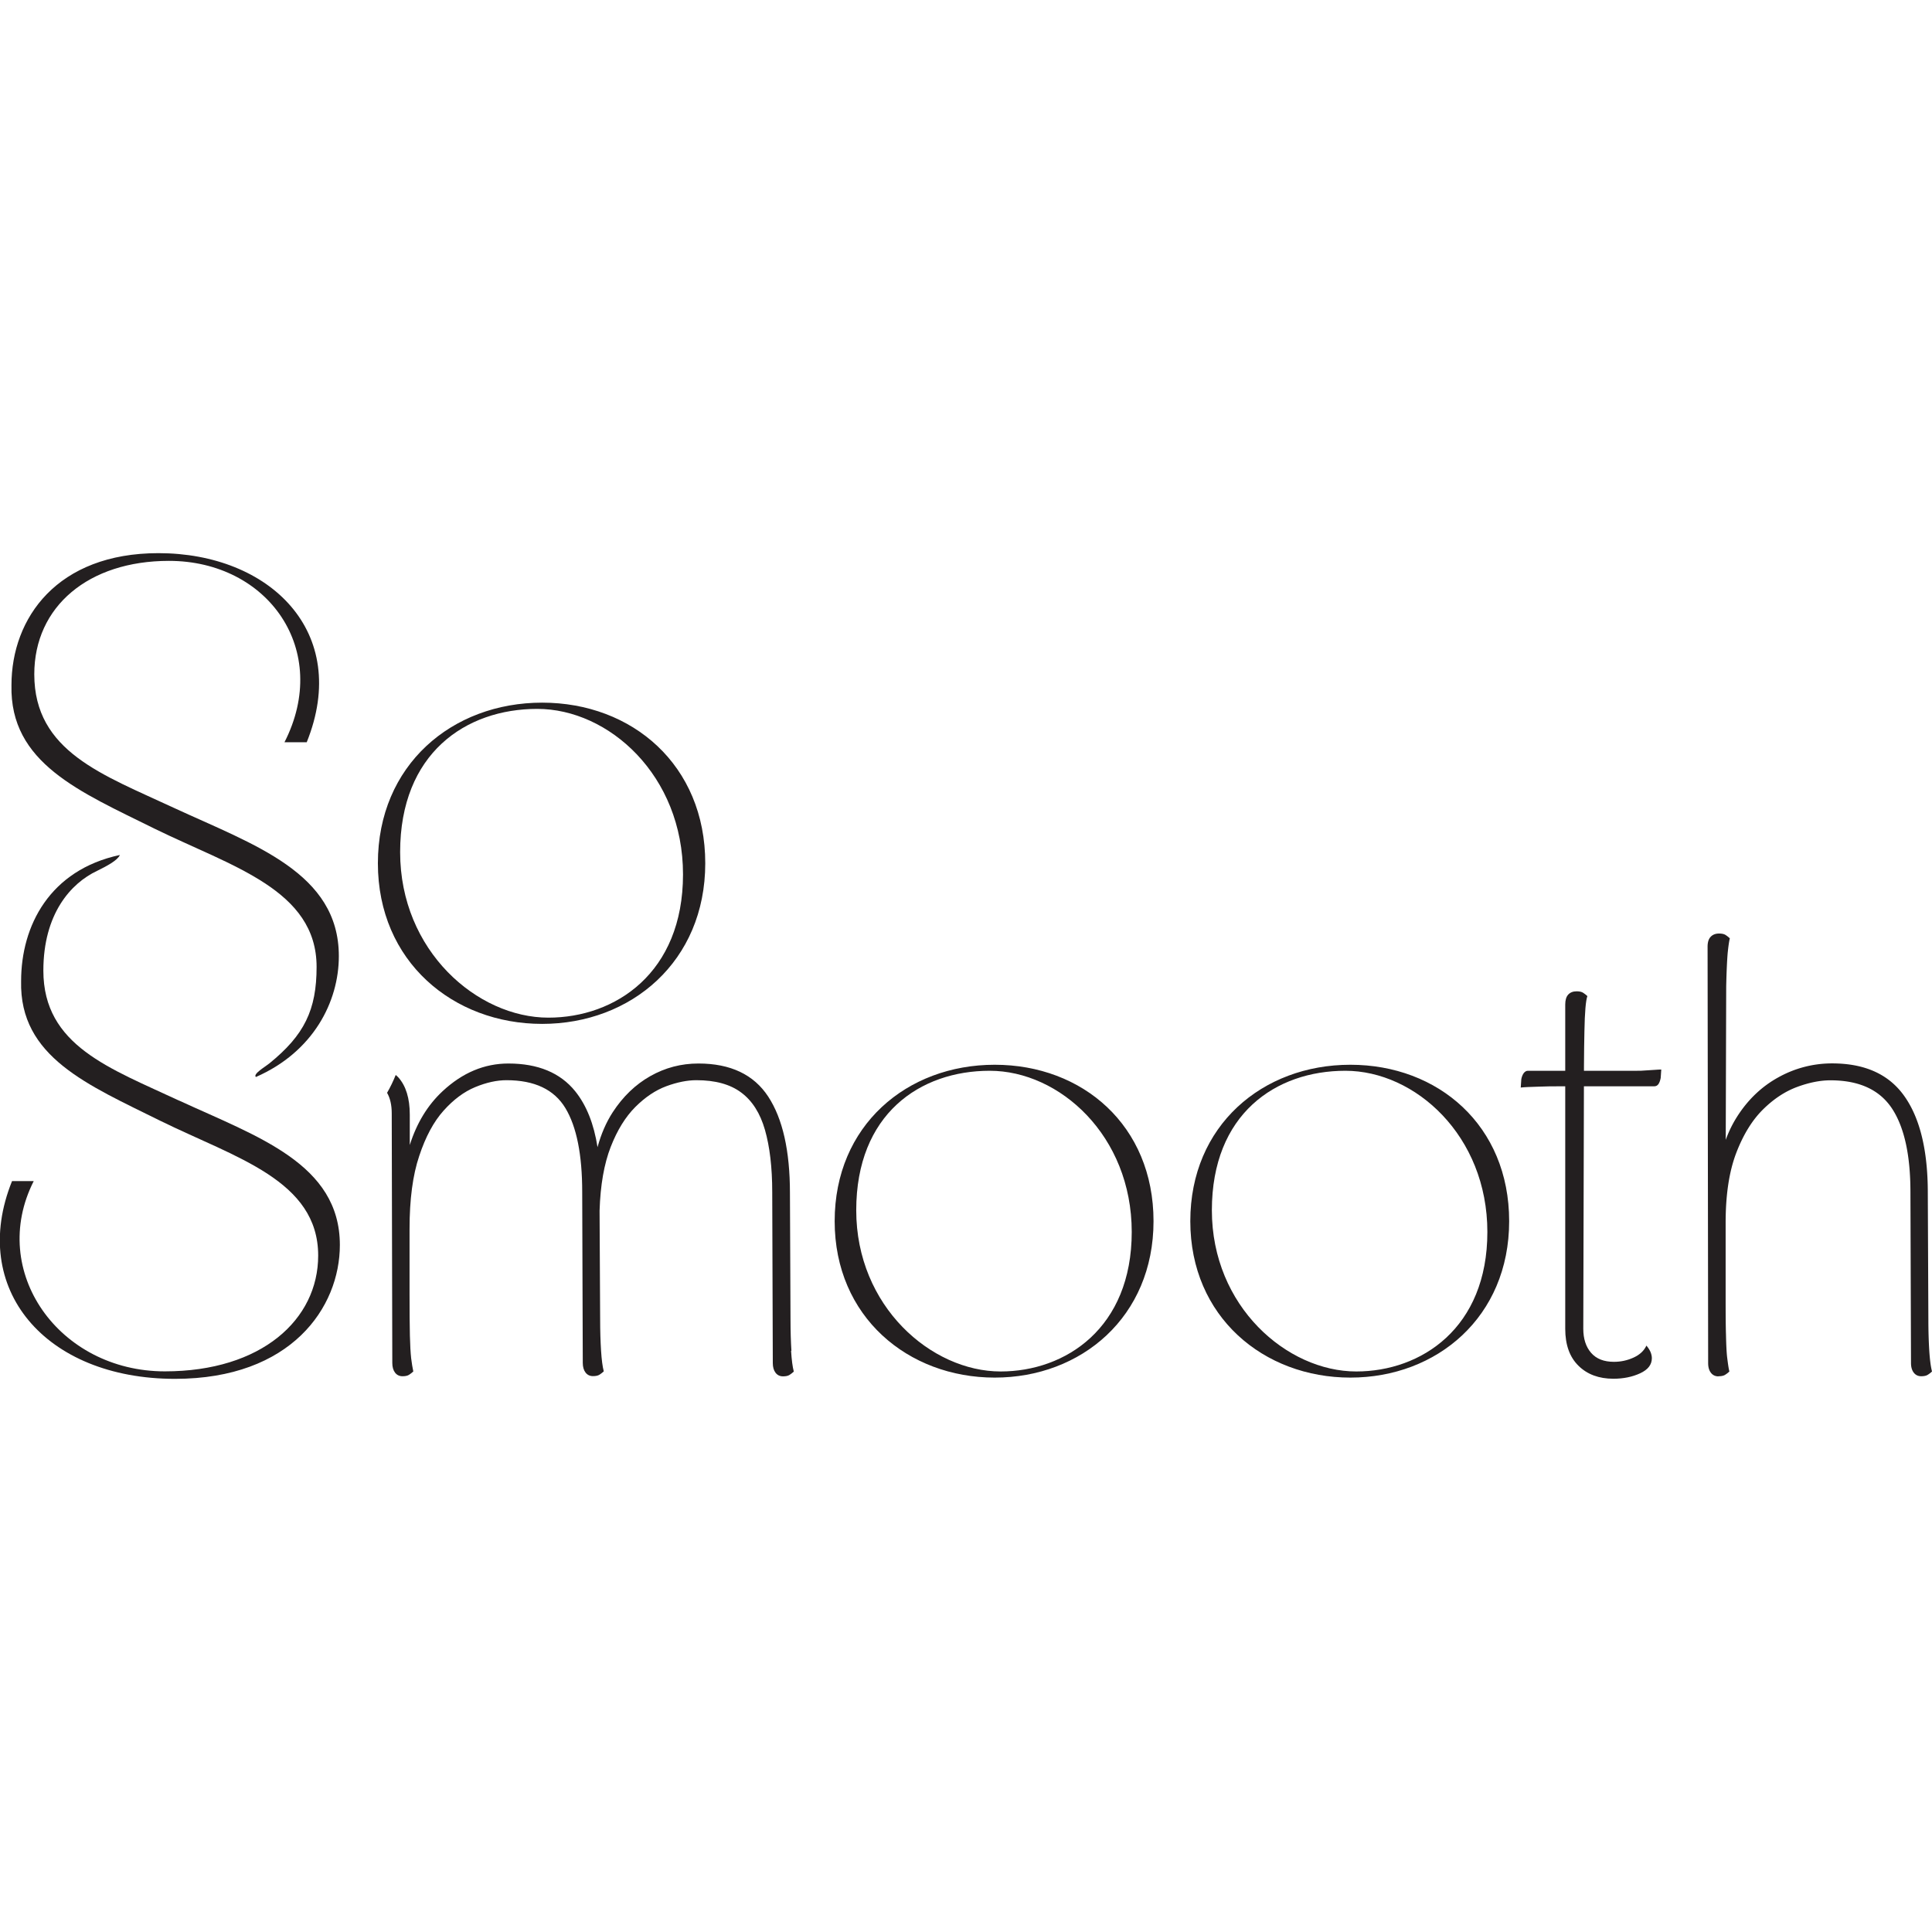 <?xml version="1.0" encoding="UTF-8"?>
<svg data-bbox="-0.015 48.73 170.215 72.74" xmlns="http://www.w3.org/2000/svg" height="170.2" width="170.2" viewBox="0 0 170.2 170.2" data-type="color">
    <g>
        <path d="M15.8 96.97C9.71 94.12 3.82 92.13 3.82 85.51c0-5.01 2.42-7.7 4.73-8.79.9-.44 1.82-.94 2.01-1.4-6.17 1.32-8.7 6.22-8.7 11.11-.16 6.69 5.88 9.14 12.29 12.32 6.62 3.25 13.88 5.23 13.88 11.86 0 5.63-4.98 10.2-13.51 10.2-9.33 0-15.58-8.81-11.55-16.76H1.06c-3.82 9.47 2.91 17.42 14.36 17.42 10.23 0 14.52-6.29 14.52-11.79 0-7.16-7.26-9.54-14.15-12.72z" fill="#231f20" data-color="1"/>
        <path d="M69.72 119c-.05-.79-.08-1.72-.08-2.78l-.05-11.13c0-3.71-.64-6.54-1.91-8.48s-3.32-2.92-6.15-2.92c-1.52 0-2.93.37-4.24 1.11s-2.41 1.8-3.31 3.18c-.59.91-1.03 1.94-1.34 3.08-.32-2.04-.97-3.69-1.97-4.93-1.31-1.62-3.27-2.44-5.88-2.44-2.12 0-4.05.81-5.8 2.44-1.32 1.23-2.28 2.81-2.89 4.74V98.2c0-1.45-.34-2.54-1.01-3.29-.07-.08-.15-.14-.23-.21-.22.55-.47 1.07-.76 1.57.27.47.41 1.07.41 1.81l.05 21.99c0 .35.08.64.24.85s.38.32.66.32c.25 0 .44-.04.58-.13s.26-.19.37-.29c-.07-.32-.13-.71-.19-1.17-.05-.46-.09-1.12-.11-1.99s-.03-2.06-.03-3.58v-5.83c0-2.58.28-4.72.85-6.41.56-1.7 1.28-3.03 2.15-4s1.79-1.66 2.78-2.07 1.91-.61 2.76-.61q3.705 0 5.19 2.46c.99 1.64 1.48 4.11 1.48 7.39l.05 15.05c0 .35.08.64.24.85s.38.32.66.32c.25 0 .44-.04.58-.13s.26-.19.37-.29q-.165-.63-.24-1.83c-.05-.79-.08-1.72-.08-2.78l-.05-9.54c.07-2.26.4-4.13.98-5.62s1.31-2.66 2.17-3.52 1.78-1.48 2.73-1.83 1.84-.53 2.65-.53c1.66 0 2.98.36 3.95 1.09.97.72 1.67 1.82 2.09 3.29s.64 3.29.64 5.49l.05 15.05c0 .35.08.64.24.85s.38.32.66.32c.25 0 .44-.04.58-.13s.26-.19.37-.29q-.165-.63-.24-1.83z" fill="#231f20" data-color="1"/>
        <path d="M73.53 107.58c0-8.43 6.36-13.78 14.1-13.78s13.99 5.35 13.99 13.78-6.36 13.78-13.99 13.78-14.1-5.35-14.1-13.78m26.17.95c0-8.48-6.36-14.2-12.51-14.2s-11.76 3.82-11.76 12.29 6.62 14.2 12.72 14.2c5.72 0 11.55-3.82 11.55-12.29" fill="#231f20" data-color="1"/>
        <path d="M104.86 107.58c0-8.43 6.36-13.78 14.1-13.78s13.99 5.35 13.99 13.78-6.36 13.78-13.99 13.78-14.1-5.35-14.1-13.78m26.17.95c0-8.48-6.36-14.2-12.51-14.2s-11.76 3.82-11.76 12.29 6.62 14.2 12.72 14.2c5.72 0 11.55-3.82 11.55-12.29" fill="#231f20" data-color="1"/>
        <path d="m133.97 95.81.05-.74c.04-.21.11-.39.21-.53.11-.14.23-.21.37-.21h9.59c.25 0 .51 0 .79-.03.28-.02.55-.04.79-.05.25-.02.44-.03.58-.03l-.05.74c-.04.21-.1.39-.19.53s-.22.21-.4.21h-8.59c-.35 0-.88 0-1.59.03-.71.02-1.24.04-1.59.08zm8.16 25.65c-1.27 0-2.3-.38-3.07-1.14-.78-.76-1.17-1.85-1.17-3.26V88.49c0-.39.09-.68.26-.87.18-.19.42-.29.74-.29.25 0 .44.04.58.13s.26.19.37.29c-.14.39-.23 1.42-.26 3.1-.04 1.68-.05 4.11-.05 7.29l-.05 18.92c0 .88.23 1.59.69 2.12s1.13.79 2.01.79c.6 0 1.17-.12 1.72-.37s.93-.6 1.14-1.06c.18.21.3.41.37.58.07.18.11.35.11.53 0 .57-.34 1.01-1.03 1.33s-1.48.48-2.36.48" fill="#231f20" data-color="1"/>
        <path d="M151.38 121.25c-.28 0-.5-.11-.66-.32s-.24-.49-.24-.85l-.05-36.68q0-.585.27-.87c.18-.19.42-.29.74-.29.25 0 .44.04.58.13s.26.19.37.29c-.07.28-.13.72-.19 1.3-.05.58-.1 1.56-.13 2.94l-.05 16.59-.69.42c.14-2.12.7-3.95 1.67-5.49s2.2-2.71 3.68-3.52a9.7 9.7 0 0 1 4.72-1.22c2.9 0 5.03.97 6.39 2.92 1.36 1.94 2.04 4.77 2.04 8.48l.05 11.13c0 1.06.03 1.99.08 2.78q.075 1.185.24 1.83c-.11.11-.23.2-.37.29s-.34.13-.58.13c-.28 0-.5-.11-.66-.32s-.24-.49-.24-.85l-.05-15.05c0-3.29-.55-5.75-1.64-7.39-1.1-1.64-2.9-2.46-5.41-2.46-.88 0-1.86.19-2.92.58s-2.07 1.05-3.02 1.99-1.74 2.22-2.36 3.84c-.62 1.63-.93 3.67-.93 6.15v6.07c0 1.57 0 2.82.03 3.74.02.92.05 1.62.11 2.09s.11.87.19 1.19c-.11.11-.23.2-.37.29s-.34.13-.58.13z" fill="#231f20" data-color="1"/>
        <path d="M15.32 71.17c-6.26-2.92-12.3-4.96-12.3-11.77 0-5.98 4.79-9.99 11.86-9.99 8.76 0 14.31 7.89 10.18 15.98h1.96c3.92-9.72-3.27-16.66-13.06-16.66-8.92 0-12.95 5.71-12.95 11.63-.16 6.87 6.04 9.39 12.62 12.65 6.8 3.33 14.26 5.37 14.26 12.17 0 3.8-1.09 6.01-4.16 8.5-.41.33-1.46.93-1.19 1.2 5.07-2.22 7.31-6.64 7.31-10.65 0-7.35-7.46-9.79-14.53-13.06" fill="#231f20" data-color="1"/>
        <path d="M33.29 76.05c0-8.65 6.53-14.15 14.47-14.15s14.37 5.5 14.37 14.15S55.6 90.2 47.76 90.2s-14.47-5.5-14.47-14.15m26.88.98c0-8.71-6.53-14.58-12.84-14.58s-12.08 3.92-12.08 12.62 6.8 14.58 13.06 14.58c5.88 0 11.86-3.92 11.86-12.62" fill="#231f20" data-color="1"/>
    </g>
</svg>

